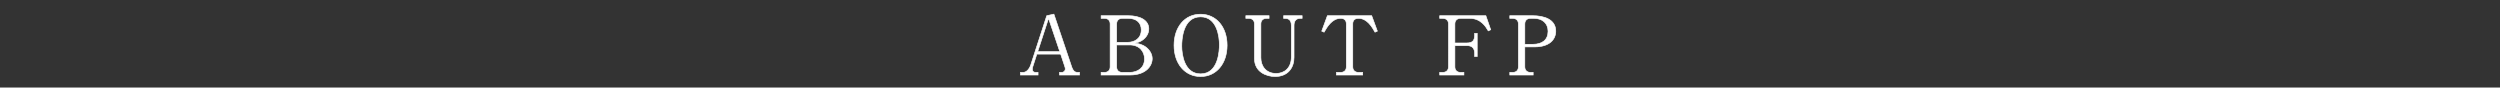 <?xml version="1.0" encoding="utf-8"?>
<!-- Generator: Adobe Illustrator 16.0.3, SVG Export Plug-In . SVG Version: 6.00 Build 0)  -->
<!DOCTYPE svg PUBLIC "-//W3C//DTD SVG 1.1 Tiny//EN" "http://www.w3.org/Graphics/SVG/1.1/DTD/svg11-tiny.dtd">
<svg version="1.1" baseProfile="tiny" id="svg" xmlns="http://www.w3.org/2000/svg" xmlns:xlink="http://www.w3.org/1999/xlink"
	 x="0px" y="0px" width="400px" height="14px" viewBox="0 0 400 14" xml:space="preserve">
<rect x="0" y="0" width="400" height="14" fill="#333333" stroke="none"/>
<g>
	<path fill="#FFFFFF" stroke="#FFFFFF" stroke-width="0.1" d="M165.895,8.659l-0.637,1.976c-0.039,0.104-0.078,0.234-0.078,0.429
		c0,0.481,0.364,0.52,0.546,0.52h0.364V12h-2.821v-0.416h0.429c0.546,0,1.014-0.559,1.222-1.196l2.561-7.878l1.144-0.247
		l2.847,8.437c0.26,0.754,0.598,0.884,0.962,0.884h0.286V12h-3.198v-0.416h0.39c0.195,0,0.533-0.182,0.533-0.572
		c0-0.143-0.039-0.234-0.117-0.481l-0.624-1.872H165.895z M167.767,2.939l-1.729,5.304h3.523L167.767,2.939z"/>
	<path fill="#FFFFFF" stroke="#FFFFFF" stroke-width="0.1" d="M176.179,2.51h4.329c1.989,0,3.302,0.78,3.302,2.106
		c0,0.91-0.611,1.495-0.897,1.716c-0.403,0.312-0.729,0.429-1.287,0.572c0.507,0.078,1.092,0.169,1.742,0.65
		c0.559,0.429,0.988,1.092,0.988,1.833c0,1.157-1.014,2.613-3.536,2.613h-4.641v-0.416h0.52c0.546,0,0.923-0.299,0.923-0.897V3.836
		c0-0.559-0.338-0.897-0.923-0.897h-0.52V2.51z M178.662,6.774h1.729c1.131,0,2.21-0.585,2.21-2.002c0-1.17-0.793-1.833-2.093-1.833
		h-0.923c-0.546,0-0.923,0.299-0.923,0.897V6.774z M178.662,7.19v3.497c0,0.559,0.325,0.897,0.923,0.897h1.131
		c1.391,0,2.405-0.78,2.405-2.158c0-1.17-0.793-2.236-2.366-2.236H178.662z"/>
	<path fill="#FFFFFF" stroke="#FFFFFF" stroke-width="0.1" d="M192.098,12.247c-2.509,0-4.251-2.054-4.251-4.992
		c0-2.912,1.716-4.992,4.251-4.979c2.496,0,4.238,2.054,4.238,4.979C196.335,10.18,194.606,12.247,192.098,12.247z M195.101,7.138
		c0-1.235-0.364-4.446-3.003-4.446c-2.912,0-3.017,3.822-3.017,4.693c0,1.287,0.39,4.433,3.017,4.433
		C194.983,11.818,195.101,8.035,195.101,7.138z"/>
	<path fill="#FFFFFF" stroke="#FFFFFF" stroke-width="0.1" d="M203.051,2.939h-0.377c-0.559,0-0.936,0.299-0.936,0.897v5.395
		c0,1.404,0.871,2.522,2.443,2.522c1.274,0,2.432-0.819,2.432-2.626V4.083c0-1.144-0.702-1.144-1.235-1.144V2.51h2.964v0.429h-0.272
		c-0.754,0-1.027,0.468-1.027,1.144v5.109c0,1.573-0.91,3.055-3.042,3.055c-1.313,0-3.289-0.689-3.289-2.886V3.836
		c0-0.585-0.364-0.897-0.923-0.897h-0.455V2.51h3.718V2.939z"/>
	<path fill="#FFFFFF" stroke="#FFFFFF" stroke-width="0.1" d="M219.47,2.51l0.91,2.47l-0.377,0.169
		c-0.469-0.819-1.262-2.21-2.64-2.21c-0.663,0-0.923,0.377-0.923,0.897v6.851c0,0.572,0.364,0.897,0.936,0.897h0.65V12h-4.199
		v-0.416h0.663c0.546,0,0.923-0.299,0.923-0.897V3.836c0-0.637-0.364-0.897-0.91-0.897c-1.391,0-2.184,1.404-2.651,2.21
		l-0.377-0.169l0.909-2.47H219.47z"/>
	<path fill="#FFFFFF" stroke="#FFFFFF" stroke-width="0.1" d="M234.225,12h-3.874v-0.416h0.468c0.572,0,0.936-0.325,0.936-0.897
		V3.836c0-0.559-0.338-0.897-0.936-0.897h-0.468V2.51h7.384l0.78,2.249l-0.391,0.182c-0.39-0.663-1.183-2.002-2.964-2.002h-1.443
		c-0.571,0-0.936,0.312-0.936,0.897v3.042h1.885c0.937,0,1.274-0.364,1.274-1.287v-0.26h0.416v3.718h-0.416V8.581
		c0-0.793-0.313-1.287-1.274-1.287h-1.885v3.393c0,0.559,0.338,0.897,0.936,0.897h0.508V12z"/>
	<path fill="#FFFFFF" stroke="#FFFFFF" stroke-width="0.1" d="M241.564,2.51h3.653c1.794,0,3.705,0.572,3.705,2.47
		c0,1.339-1.014,2.522-3.367,2.522h-1.586v3.185c0,0.572,0.364,0.897,0.923,0.897h0.416V12h-3.744v-0.416h0.455
		c0.546,0,0.923-0.299,0.923-0.897V3.836c0-0.585-0.364-0.897-0.923-0.897h-0.455V2.51z M243.97,7.086h1.326
		c1.417,0,2.392-0.676,2.392-2.08c0-1.313-0.949-2.067-2.236-2.067h-0.559c-0.559,0-0.923,0.312-0.923,0.897V7.086z"/>
</g>
</svg>
